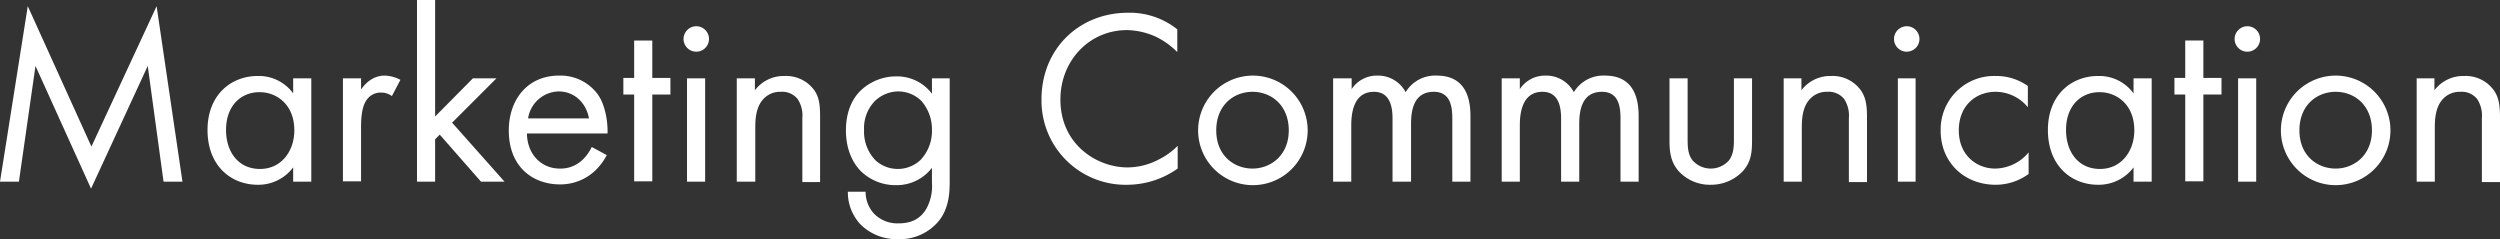<svg xmlns="http://www.w3.org/2000/svg" width="648.1" height="62" viewBox="0 0 648.1 62">
  <rect x="0" y="0" width="648.1" height="62" fill="#333333" stroke="none"/>
  <defs>
    <style>
      .a {
        fill: #fff;
      }
    </style>
  </defs>
  <title>service-marketing-title</title>
  <g>
    <path class="a" d="M0,47.1,7.2,1.6,23.7,38,40.6,1.6l6.7,45.5H42.4l-4.1-30L23.6,48.9,9.2,17.1l-4.3,30Z"/>
    <path class="a" d="M76,20.3h4.7V47.1H76V43.4a11.31,11.31,0,0,1-9.2,4.5c-6.8,0-13-4.8-13-14.2,0-9.2,6.2-14,13-14A11,11,0,0,1,76,24.2ZM58.6,33.7c0,5.7,3.2,10.1,8.8,10.1s8.9-4.7,8.9-10c0-6.9-4.8-9.9-8.9-9.9C62.8,23.8,58.6,27.1,58.6,33.7Z"/>
    <path class="a" d="M88.9,20.3h4.7v2.9c.5-.7,2.5-3.6,6.1-3.6a9.26,9.26,0,0,1,4.1,1.1l-2.2,4.2a4.77,4.77,0,0,0-2.7-.9,4.37,4.37,0,0,0-3.7,1.7c-.8,1-1.6,2.8-1.6,7.2V47H88.9Z"/>
    <path class="a" d="M112.8,0V30.2l9.8-9.9h6.1L117.2,31.8l13.6,15.3h-6.1L114,34.9l-1.2,1.2v11h-4.7V0Z"/>
    <path class="a" d="M157.3,40.2a15,15,0,0,1-3.3,4.3,13.09,13.09,0,0,1-8.9,3.3c-6.5,0-13.2-4.1-13.2-14,0-8,4.9-14.2,13-14.2A12,12,0,0,1,155,24.5c1.7,2.4,2.6,6.5,2.5,10.1H136.6c.1,5.6,3.9,9.1,8.5,9.1a8.19,8.19,0,0,0,5.5-1.9,11,11,0,0,0,2.8-3.7Zm-4.6-9.5c-.8-4.2-3.9-7-7.9-7a8.22,8.22,0,0,0-7.9,7Z"/>
    <path class="a" d="M169.1,24.5V47h-4.7V24.5h-2.8V20.2h2.8V10.5h4.7v9.7h4.7v4.3Z"/>
    <path class="a" d="M180.5,6.8a3.3,3.3,0,1,1-3.3,3.3A3.33,3.33,0,0,1,180.5,6.8Zm2.3,13.5V47.1h-4.7V20.3Z"/>
    <path class="a" d="M191,20.3h4.7v3.1a9.34,9.34,0,0,1,7.7-3.7,9,9,0,0,1,7.7,3.7c1.4,2,1.5,4.2,1.5,7.2V47.2H208V30.6a7.81,7.81,0,0,0-1.2-4.9,5.11,5.11,0,0,0-4.4-1.9,5.86,5.86,0,0,0-4.7,2.1c-1.8,2.1-1.9,5.3-1.9,7.2v14H191Z"/>
    <path class="a" d="M241.5,20.3h4.7V46.5c0,2.9,0,7-2.6,10.5a13.1,13.1,0,0,1-10.7,5,13.37,13.37,0,0,1-9.6-3.6,12.1,12.1,0,0,1-3.5-8.7h4.6a8.33,8.33,0,0,0,2.1,5.6,8.42,8.42,0,0,0,6.5,2.6c3.3,0,5.6-1.2,7.1-3.7a12.07,12.07,0,0,0,1.5-6.8V43.5a11.47,11.47,0,0,1-9.2,4.5,12.89,12.89,0,0,1-9.2-3.6c-1.8-1.8-3.9-5.2-3.9-10.6,0-5.2,1.9-8.5,3.9-10.4a13.36,13.36,0,0,1,9.2-3.6,11.32,11.32,0,0,1,9.2,4.5v-4Zm-14.8,6a10.06,10.06,0,0,0-2.7,7.4,10.7,10.7,0,0,0,3,7.9,8.6,8.6,0,0,0,11.6-.1,10.87,10.87,0,0,0,3-7.8,11.14,11.14,0,0,0-2.8-7.6,8.62,8.62,0,0,0-6.1-2.4A8.84,8.84,0,0,0,226.7,26.3Z"/>
    <path class="a" d="M305.2,13.5a20.08,20.08,0,0,0-5.6-4,19,19,0,0,0-7.4-1.7c-9.9,0-17.3,8-17.3,18,0,11.7,9.5,17.6,17.4,17.6a17.54,17.54,0,0,0,8-2,18.33,18.33,0,0,0,5-3.6v5.9a22.76,22.76,0,0,1-13,4.2A21.8,21.8,0,0,1,270,25.7c0-12.9,9.6-22.4,22.5-22.4a19.83,19.83,0,0,1,12.7,4.3v5.9Z"/>
    <path class="a" d="M310.6,33.8a14.2,14.2,0,0,1,28.4,0,14.2,14.2,0,0,1-28.4,0Zm4.7,0c0,6.6,4.7,9.9,9.4,9.9s9.4-3.4,9.4-9.9-4.5-10-9.4-10S315.3,27.3,315.3,33.8Z"/>
    <path class="a" d="M345.7,20.3h4.7v2.8a7.81,7.81,0,0,1,6.7-3.5,8.07,8.07,0,0,1,7.3,4.3,8.9,8.9,0,0,1,8.1-4.3c7.9,0,8.7,6.7,8.7,10.5v17h-4.7V30.8c0-3-.4-7-4.8-7-5.4,0-5.9,5.2-5.9,8.4V47.1H361V31.2c0-1.9.1-7.4-4.8-7.4-5.3,0-5.9,5.5-5.9,8.7V47.1h-4.7V20.3Z"/>
    <path class="a" d="M389.3,20.3H394v2.8a7.81,7.81,0,0,1,6.7-3.5,8.07,8.07,0,0,1,7.3,4.3,8.9,8.9,0,0,1,8.1-4.3c7.9,0,8.7,6.7,8.7,10.5v17h-4.7V30.8c0-3-.4-7-4.8-7-5.4,0-5.9,5.2-5.9,8.4V47.1h-4.7V31.2c0-1.9.1-7.4-4.8-7.4-5.3,0-5.9,5.5-5.9,8.7V47.1h-4.7V20.3Z"/>
    <path class="a" d="M437.5,35.9c0,1.9,0,4.1,1.3,5.7a6.31,6.31,0,0,0,9.4,0c1.3-1.7,1.3-3.9,1.3-5.7V20.3h4.7V36.4c0,3.3-.3,5.7-2.5,8.1a11.41,11.41,0,0,1-8.2,3.4,11,11,0,0,1-8.2-3.4c-2.1-2.3-2.5-4.8-2.5-8.1V20.3h4.7Z"/>
    <path class="a" d="M462.3,20.3H467v3.1a9.34,9.34,0,0,1,7.7-3.7,9,9,0,0,1,7.7,3.7c1.4,2,1.6,4.2,1.6,7.2V47.2h-4.7V30.6a7.81,7.81,0,0,0-1.2-4.9,5.11,5.11,0,0,0-4.4-1.9,5.86,5.86,0,0,0-4.7,2.1c-1.8,2.1-1.9,5.3-1.9,7.2v14h-4.7V20.3Z"/>
    <path class="a" d="M494.3,6.8a3.3,3.3,0,1,1-3.3,3.3A3.33,3.33,0,0,1,494.3,6.8Zm2.3,13.5V47.1H492V20.3Z"/>
    <path class="a" d="M525.7,27.8a10.86,10.86,0,0,0-8.4-4c-5,0-9.5,3.5-9.5,10s4.7,9.9,9.4,9.9a11.45,11.45,0,0,0,8.7-4.2v5.6a14.53,14.53,0,0,1-8.5,2.8c-8.3,0-14.3-5.9-14.3-14a13.85,13.85,0,0,1,14.3-14.2,14,14,0,0,1,8.3,2.6Z"/>
    <path class="a" d="M553.1,20.3h4.7V47.1h-4.7V43.4a11.31,11.31,0,0,1-9.2,4.5c-6.8,0-13-4.8-13-14.2,0-9.2,6.2-14,13-14a11,11,0,0,1,9.2,4.5ZM535.6,33.7c0,5.7,3.2,10.1,8.8,10.1s8.9-4.7,8.9-10c0-6.9-4.8-9.9-8.9-9.9C539.8,23.8,535.6,27.1,535.6,33.7Z"/>
    <path class="a" d="M571.2,24.5V47h-4.7V24.5h-2.8V20.2h2.8V10.5h4.7v9.7h4.7v4.3Z"/>
    <path class="a" d="M582.6,6.8a3.3,3.3,0,1,1-3.3,3.3A3.33,3.33,0,0,1,582.6,6.8Zm2.3,13.5V47.1h-4.7V20.3Z"/>
    <path class="a" d="M591.3,33.8a14.2,14.2,0,0,1,28.4,0,14.2,14.2,0,0,1-28.4,0Zm4.8,0c0,6.6,4.7,9.9,9.4,9.9s9.4-3.4,9.4-9.9-4.5-10-9.4-10S596.1,27.3,596.1,33.8Z"/>
    <path class="a" d="M626.4,20.3h4.7v3.1a9.34,9.34,0,0,1,7.7-3.7,9,9,0,0,1,7.7,3.7c1.4,2,1.6,4.2,1.6,7.2V47.2h-4.7V30.6a7.81,7.81,0,0,0-1.2-4.9,5.11,5.11,0,0,0-4.4-1.9,5.86,5.86,0,0,0-4.7,2.1c-1.8,2.1-1.9,5.3-1.9,7.2v14h-4.7V20.3Z"/>
  </g>
</svg>
